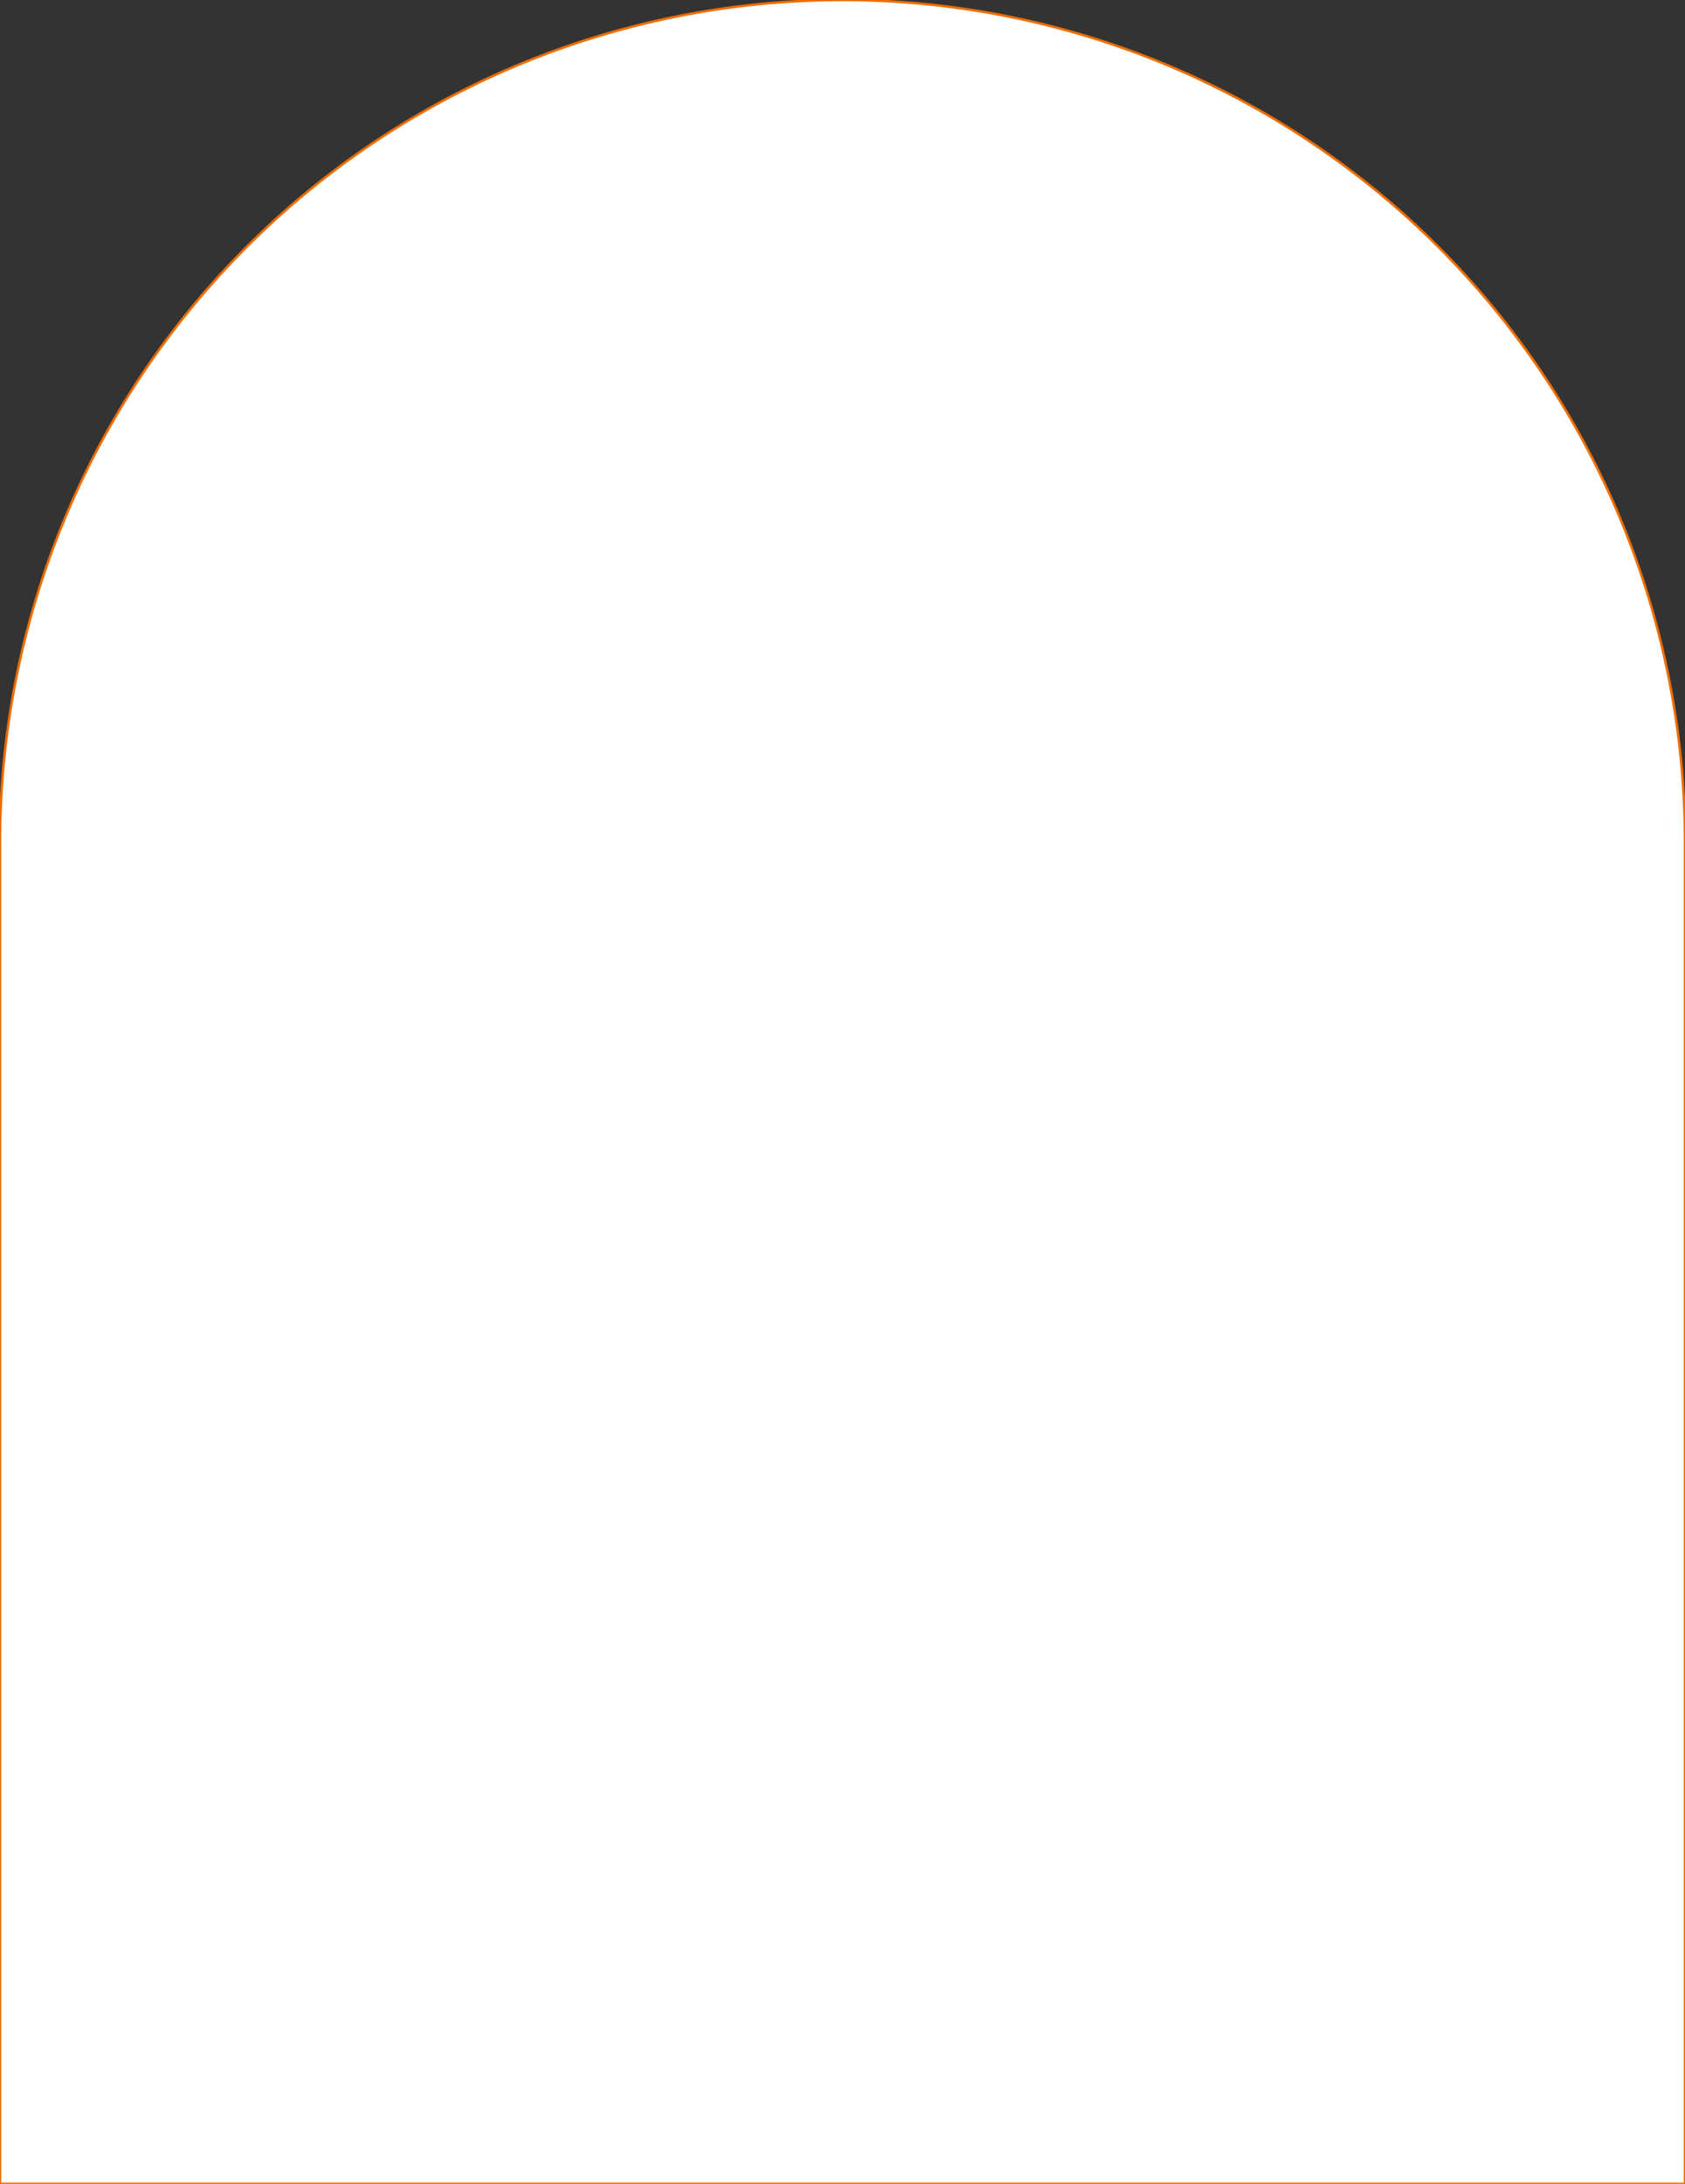 <svg xmlns="http://www.w3.org/2000/svg" width="686" height="889" viewBox="0 0 686 889"><rect x="0" y="0" width="686" height="889" fill="#333333" stroke="none"/><g fill="#ffffff00"><path d="M343,0h0A343,343,0,0,1,686,343V889a0,0,0,0,1,0,0H0a0,0,0,0,1,0,0V343A343,343,0,0,1,343,0Z" stroke="#ed6d02"></path><path d="M343,1h0A342,342,0,0,1,685,343V887.315a.685.685,0,0,1-.685.685H1.685A.685.685,0,0,1,1,887.315V343A342,342,0,0,1,343,1Z" fill="none"></path></g></svg>